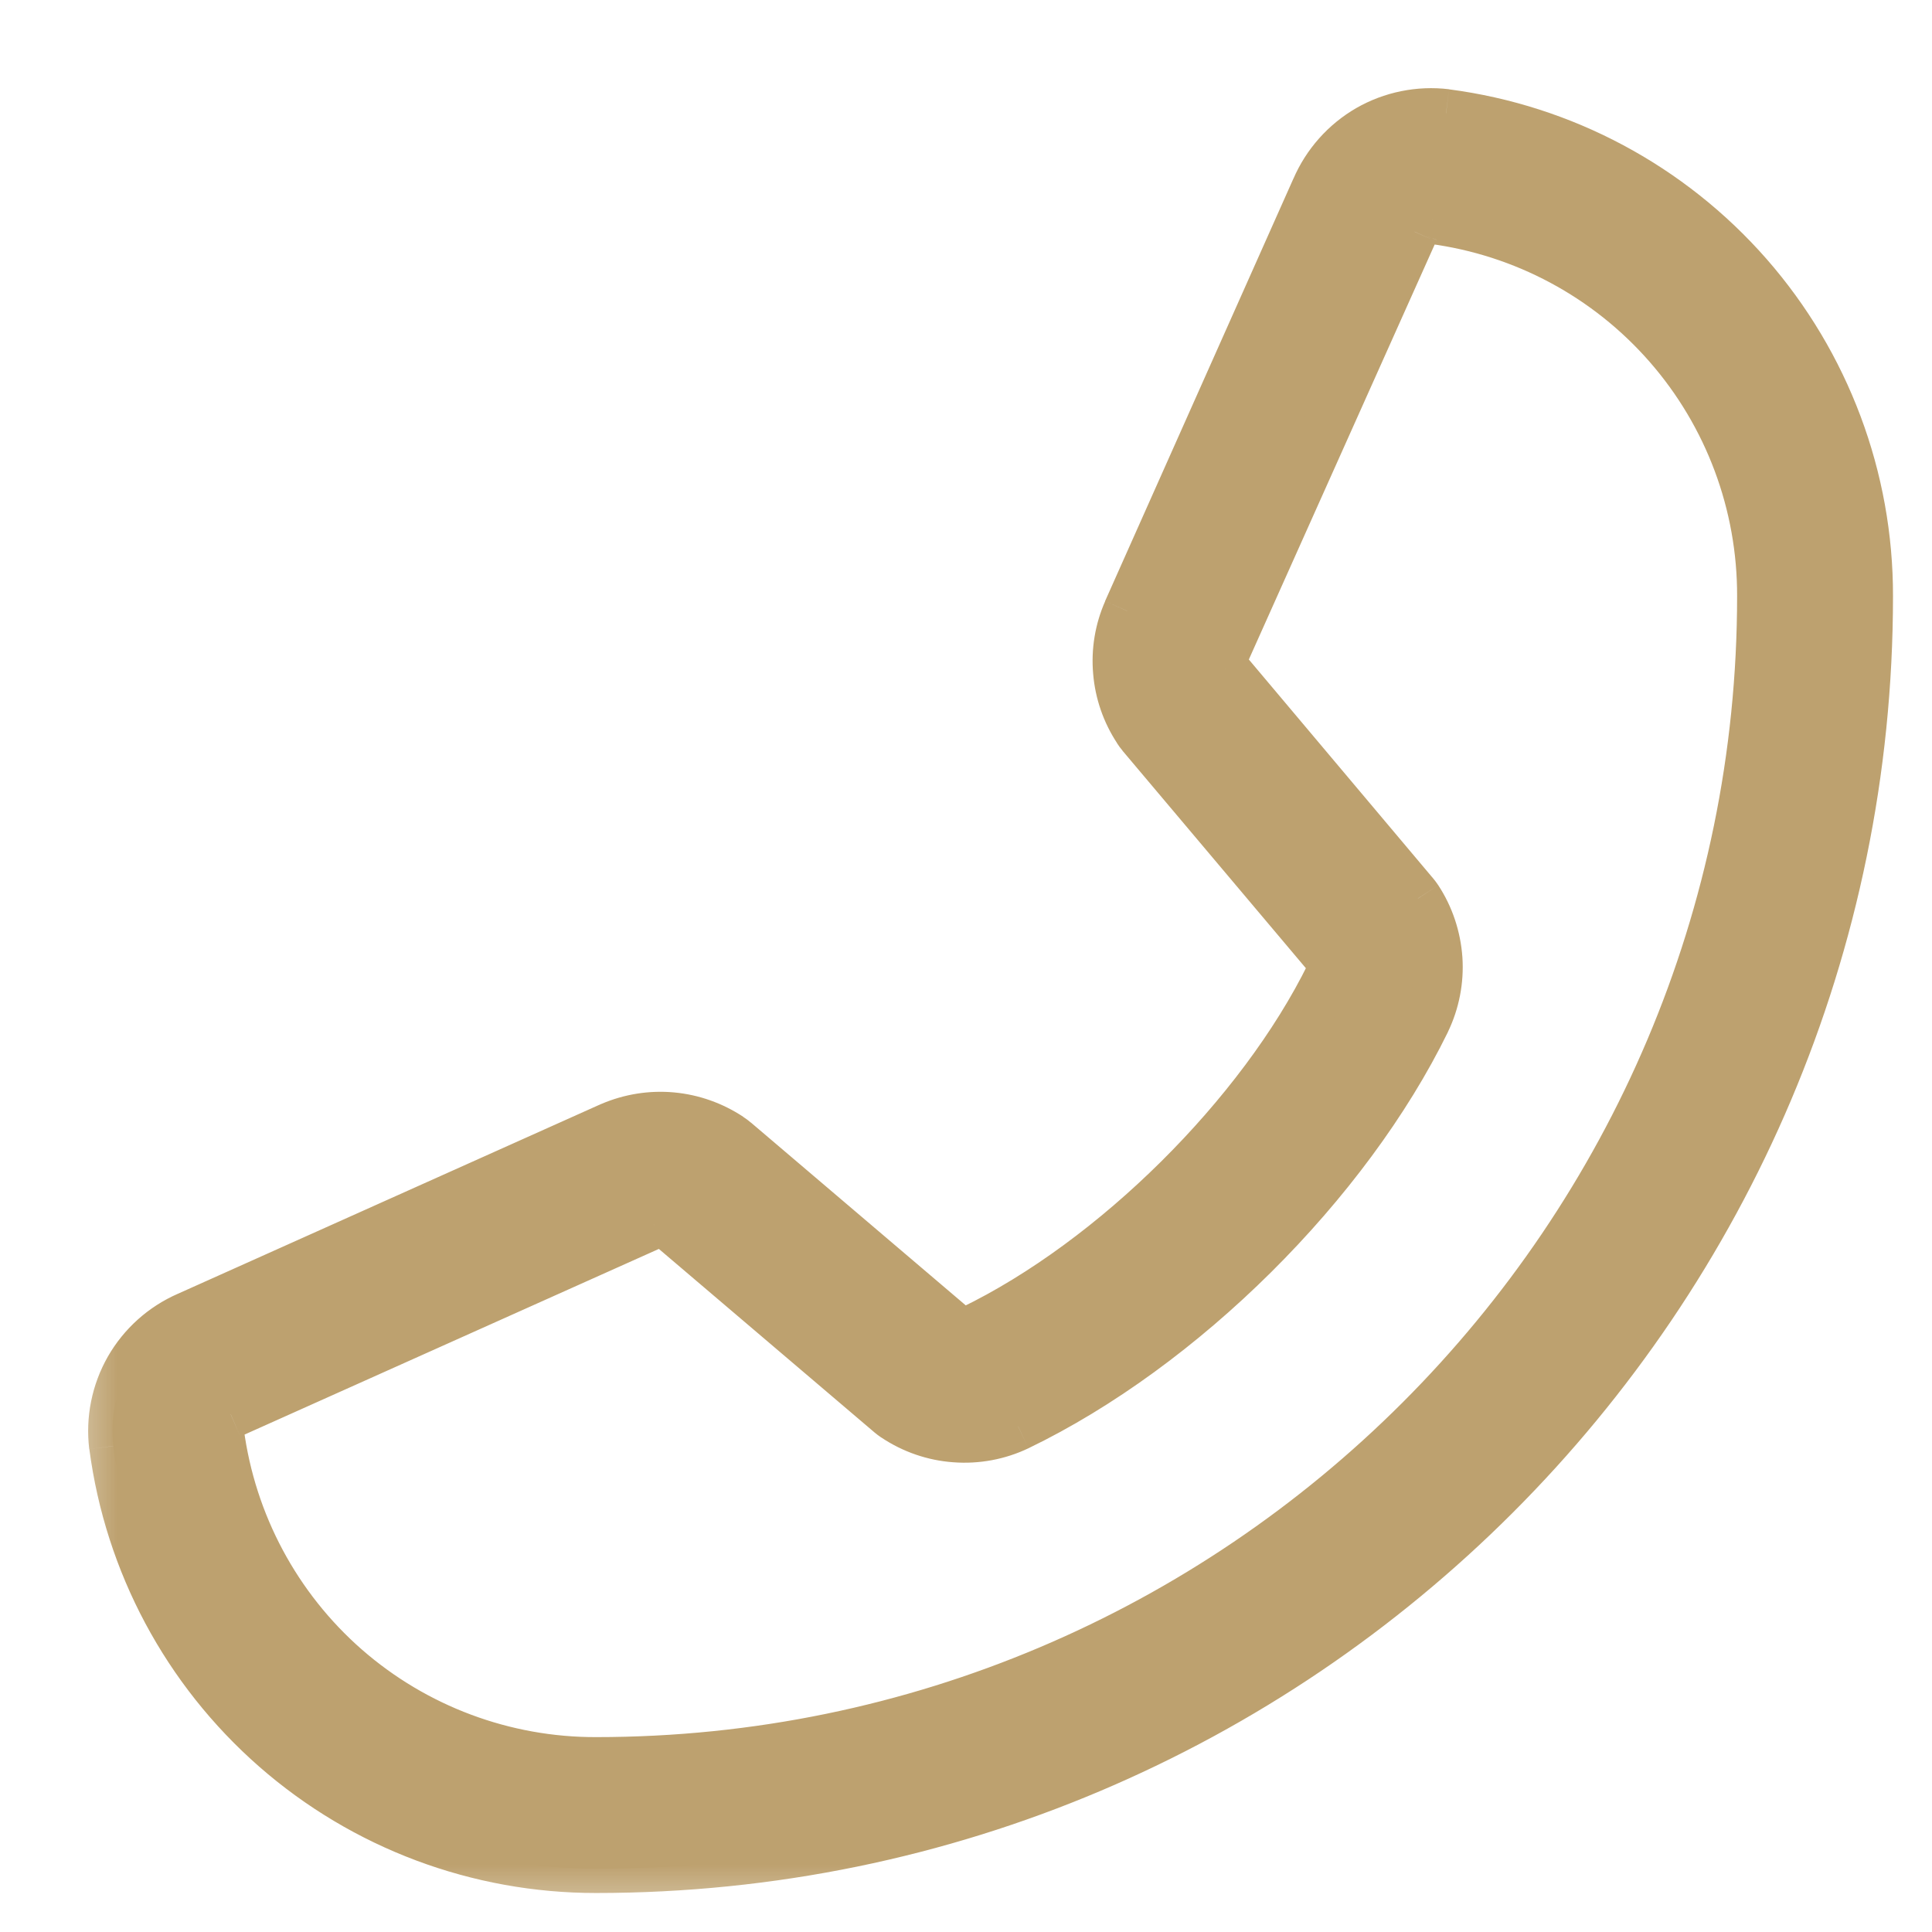 <svg width="16" height="16" viewBox="0 0 16 16" fill="none" xmlns="http://www.w3.org/2000/svg">
<mask id="path-1-outside-1_1052_4615" maskUnits="userSpaceOnUse" x="0.477" y="-0.07" width="16" height="16" fill="black">
<rect fill="white" x="0.477" y="-0.07" width="16" height="16"/>
<path d="M1.554 10.897L5.06 9.326C5.219 9.258 5.392 9.231 5.564 9.246C5.736 9.262 5.902 9.321 6.046 9.417C6.06 9.426 6.074 9.436 6.087 9.448L7.92 11.006C7.939 11.017 7.96 11.023 7.981 11.023C8.003 11.024 8.025 11.02 8.044 11.011C9.222 10.442 10.442 9.23 11.013 8.068C11.023 8.049 11.027 8.027 11.027 8.006C11.027 7.984 11.023 7.963 11.013 7.943L9.449 6.088C9.438 6.074 9.428 6.06 9.418 6.045C9.324 5.9 9.266 5.735 9.252 5.563C9.237 5.391 9.266 5.218 9.335 5.06L10.895 1.56C10.984 1.353 11.137 1.181 11.332 1.069C11.527 0.957 11.752 0.911 11.976 0.938C12.945 1.065 13.836 1.542 14.48 2.278C15.124 3.014 15.479 3.959 15.477 4.937C15.477 10.749 10.749 15.476 4.937 15.476C3.959 15.478 3.014 15.124 2.278 14.48C1.542 13.836 1.065 12.945 0.938 11.976C0.911 11.754 0.956 11.529 1.067 11.334C1.178 11.14 1.349 10.987 1.554 10.897ZM4.937 14.586C10.258 14.586 14.586 10.258 14.586 4.937C14.588 4.176 14.313 3.44 13.813 2.866C13.312 2.292 12.619 1.921 11.864 1.82H11.847C11.817 1.821 11.788 1.83 11.764 1.848C11.74 1.865 11.721 1.889 11.711 1.917L10.145 5.414C10.136 5.433 10.131 5.455 10.131 5.476C10.131 5.497 10.136 5.518 10.145 5.538L11.711 7.398C11.723 7.411 11.734 7.425 11.743 7.44C11.841 7.59 11.899 7.762 11.911 7.941C11.923 8.119 11.888 8.298 11.811 8.459C11.153 9.807 9.794 11.155 8.432 11.813C8.269 11.89 8.09 11.924 7.911 11.911C7.732 11.898 7.559 11.838 7.41 11.739C7.396 11.729 7.382 11.719 7.368 11.708L5.536 10.149C5.518 10.139 5.498 10.134 5.478 10.132C5.457 10.131 5.437 10.134 5.418 10.142L1.911 11.713C1.882 11.725 1.858 11.746 1.842 11.773C1.826 11.799 1.819 11.83 1.821 11.861C1.921 12.617 2.292 13.31 2.866 13.811C3.439 14.312 4.176 14.588 4.937 14.586Z"/>
</mask>
<path d="M1.554 10.897L5.06 9.326C5.219 9.258 5.392 9.231 5.564 9.246C5.736 9.262 5.902 9.321 6.046 9.417C6.06 9.426 6.074 9.436 6.087 9.448L7.92 11.006C7.939 11.017 7.96 11.023 7.981 11.023C8.003 11.024 8.025 11.02 8.044 11.011C9.222 10.442 10.442 9.23 11.013 8.068C11.023 8.049 11.027 8.027 11.027 8.006C11.027 7.984 11.023 7.963 11.013 7.943L9.449 6.088C9.438 6.074 9.428 6.06 9.418 6.045C9.324 5.9 9.266 5.735 9.252 5.563C9.237 5.391 9.266 5.218 9.335 5.06L10.895 1.56C10.984 1.353 11.137 1.181 11.332 1.069C11.527 0.957 11.752 0.911 11.976 0.938C12.945 1.065 13.836 1.542 14.48 2.278C15.124 3.014 15.479 3.959 15.477 4.937C15.477 10.749 10.749 15.476 4.937 15.476C3.959 15.478 3.014 15.124 2.278 14.48C1.542 13.836 1.065 12.945 0.938 11.976C0.911 11.754 0.956 11.529 1.067 11.334C1.178 11.14 1.349 10.987 1.554 10.897ZM4.937 14.586C10.258 14.586 14.586 10.258 14.586 4.937C14.588 4.176 14.313 3.44 13.813 2.866C13.312 2.292 12.619 1.921 11.864 1.82H11.847C11.817 1.821 11.788 1.83 11.764 1.848C11.74 1.865 11.721 1.889 11.711 1.917L10.145 5.414C10.136 5.433 10.131 5.455 10.131 5.476C10.131 5.497 10.136 5.518 10.145 5.538L11.711 7.398C11.723 7.411 11.734 7.425 11.743 7.44C11.841 7.59 11.899 7.762 11.911 7.941C11.923 8.119 11.888 8.298 11.811 8.459C11.153 9.807 9.794 11.155 8.432 11.813C8.269 11.89 8.09 11.924 7.911 11.911C7.732 11.898 7.559 11.838 7.41 11.739C7.396 11.729 7.382 11.719 7.368 11.708L5.536 10.149C5.518 10.139 5.498 10.134 5.478 10.132C5.457 10.131 5.437 10.134 5.418 10.142L1.911 11.713C1.882 11.725 1.858 11.746 1.842 11.773C1.826 11.799 1.819 11.83 1.821 11.861C1.921 12.617 2.292 13.31 2.866 13.811C3.439 14.312 4.176 14.588 4.937 14.586Z" fill="#BDA16F"/>
<path d="M1.554 10.897L1.636 11.08L1.634 11.081L1.554 10.897ZM5.06 9.326L4.978 9.143L4.981 9.142L5.06 9.326ZM6.046 9.417L5.937 9.585L5.935 9.583L6.046 9.417ZM6.087 9.448L5.958 9.6L5.956 9.599L6.087 9.448ZM7.92 11.006L7.824 11.182L7.806 11.172L7.79 11.159L7.92 11.006ZM8.044 11.011L8.131 11.191L8.127 11.193L8.044 11.011ZM11.013 8.068L11.193 8.156L11.193 8.156L11.013 8.068ZM11.027 8.006H10.828H11.027ZM11.013 7.943L11.166 7.814L11.182 7.833L11.193 7.855L11.013 7.943ZM9.449 6.088L9.296 6.217L9.295 6.215L9.449 6.088ZM9.418 6.045L9.585 5.935L9.587 5.937L9.418 6.045ZM9.335 5.06L9.152 4.98L9.152 4.978L9.335 5.06ZM10.895 1.56L11.079 1.639L11.078 1.641L10.895 1.56ZM11.976 0.938L12 0.739L12.002 0.74L11.976 0.938ZM15.477 4.937H15.277L15.277 4.937L15.477 4.937ZM4.937 15.476L4.937 15.277H4.937V15.476ZM0.938 11.976L0.74 12.002L0.739 12L0.938 11.976ZM4.937 14.586L4.937 14.386H4.937V14.586ZM14.586 4.937H14.386L14.386 4.937L14.586 4.937ZM11.864 1.82V1.62H11.877L11.891 1.622L11.864 1.82ZM11.847 1.82L11.844 1.62H11.847V1.82ZM11.711 1.917L11.899 1.987L11.893 1.999L11.711 1.917ZM10.145 5.414L10.327 5.496L10.326 5.497L10.145 5.414ZM10.145 5.538L9.992 5.667L9.974 5.646L9.963 5.621L10.145 5.538ZM11.711 7.398L11.561 7.529L11.559 7.527L11.711 7.398ZM11.743 7.44L11.576 7.55L11.575 7.549L11.743 7.44ZM11.811 8.459L11.991 8.546L11.991 8.547L11.811 8.459ZM8.432 11.813L8.519 11.993L8.517 11.994L8.432 11.813ZM7.41 11.739L7.299 11.905L7.297 11.904L7.41 11.739ZM7.368 11.708L7.24 11.861L7.239 11.86L7.368 11.708ZM5.536 10.149L5.631 9.973L5.65 9.983L5.666 9.997L5.536 10.149ZM5.418 10.142L5.336 9.959L5.346 9.955L5.418 10.142ZM1.911 11.713L1.993 11.895L1.989 11.897L1.911 11.713ZM1.821 11.861L1.623 11.887L1.622 11.877L1.821 11.861ZM1.472 10.715L4.978 9.143L5.142 9.509L1.636 11.08L1.472 10.715ZM4.981 9.142C5.171 9.061 5.377 9.028 5.583 9.047L5.546 9.446C5.407 9.433 5.267 9.455 5.139 9.51L4.981 9.142ZM5.583 9.047C5.788 9.066 5.985 9.136 6.157 9.25L5.935 9.583C5.819 9.506 5.685 9.458 5.546 9.446L5.583 9.047ZM6.154 9.249C6.176 9.263 6.198 9.279 6.218 9.297L5.956 9.599C5.95 9.594 5.944 9.589 5.937 9.585L6.154 9.249ZM6.217 9.295L8.049 10.854L7.79 11.159L5.958 9.6L6.217 9.295ZM8.015 10.831C8.007 10.826 7.998 10.824 7.989 10.823L7.974 11.223C7.922 11.221 7.87 11.207 7.824 11.182L8.015 10.831ZM7.989 10.823C7.979 10.823 7.97 10.825 7.961 10.829L8.127 11.193C8.079 11.215 8.027 11.225 7.974 11.223L7.989 10.823ZM7.957 10.831C9.095 10.281 10.283 9.101 10.834 7.98L11.193 8.156C10.602 9.358 9.349 10.603 8.131 11.191L7.957 10.831ZM10.833 7.98C10.829 7.988 10.828 7.997 10.828 8.006H11.227C11.227 8.058 11.216 8.109 11.193 8.156L10.833 7.98ZM10.828 8.006C10.828 8.015 10.829 8.023 10.833 8.031L11.193 7.855C11.216 7.902 11.227 7.954 11.227 8.006H10.828ZM10.86 8.072L9.296 6.217L9.602 5.959L11.166 7.814L10.86 8.072ZM9.295 6.215C9.278 6.195 9.263 6.174 9.249 6.152L9.587 5.937C9.592 5.946 9.598 5.954 9.604 5.961L9.295 6.215ZM9.251 6.154C9.138 5.982 9.07 5.785 9.053 5.58L9.451 5.546C9.463 5.685 9.509 5.819 9.585 5.935L9.251 6.154ZM9.053 5.58C9.035 5.375 9.069 5.169 9.152 4.98L9.518 5.14C9.463 5.268 9.439 5.407 9.451 5.546L9.053 5.58ZM9.152 4.978L10.712 1.478L11.078 1.641L9.518 5.141L9.152 4.978ZM10.711 1.481C10.817 1.235 11 1.029 11.232 0.895L11.431 1.242C11.274 1.333 11.15 1.472 11.079 1.639L10.711 1.481ZM11.232 0.895C11.464 0.762 11.734 0.707 12 0.739L11.951 1.136C11.771 1.114 11.589 1.151 11.431 1.242L11.232 0.895ZM12.002 0.74C13.02 0.873 13.954 1.373 14.631 2.146L14.33 2.409C13.717 1.71 12.871 1.257 11.95 1.136L12.002 0.74ZM14.631 2.146C15.307 2.919 15.679 3.911 15.677 4.938L15.277 4.937C15.278 4.007 14.942 3.109 14.33 2.409L14.631 2.146ZM15.677 4.937C15.677 10.859 10.859 15.677 4.937 15.677V15.277C10.638 15.277 15.277 10.638 15.277 4.937H15.677ZM4.938 15.677C3.911 15.678 2.919 15.307 2.146 14.63L2.41 14.329C3.109 14.942 4.008 15.278 4.937 15.277L4.938 15.677ZM2.146 14.63C1.374 13.954 0.874 13.02 0.74 12.002L1.136 11.95C1.257 12.871 1.71 13.717 2.41 14.329L2.146 14.63ZM0.739 12C0.707 11.735 0.761 11.467 0.893 11.235L1.241 11.434C1.151 11.59 1.114 11.772 1.136 11.951L0.739 12ZM0.893 11.235C1.026 11.003 1.229 10.821 1.474 10.714L1.634 11.081C1.468 11.153 1.33 11.277 1.241 11.434L0.893 11.235ZM4.937 14.386C10.147 14.386 14.386 10.147 14.386 4.937H14.786C14.786 10.368 10.368 14.786 4.937 14.786V14.386ZM14.386 4.937C14.388 4.224 14.131 3.534 13.662 2.997L13.963 2.734C14.496 3.345 14.789 4.128 14.786 4.938L14.386 4.937ZM13.662 2.997C13.193 2.46 12.545 2.112 11.838 2.019L11.891 1.622C12.694 1.729 13.431 2.124 13.963 2.734L13.662 2.997ZM11.864 2.02H11.847V1.62H11.864V2.02ZM11.851 2.02C11.861 2.02 11.871 2.017 11.88 2.011L11.648 1.685C11.705 1.644 11.773 1.622 11.844 1.62L11.851 2.02ZM11.88 2.011C11.888 2.005 11.895 1.996 11.898 1.986L11.523 1.849C11.547 1.783 11.591 1.726 11.648 1.685L11.88 2.011ZM11.893 1.999L10.327 5.496L9.962 5.332L11.528 1.836L11.893 1.999ZM10.326 5.497C10.329 5.491 10.331 5.483 10.331 5.476H9.931C9.931 5.426 9.942 5.376 9.963 5.33L10.326 5.497ZM10.331 5.476C10.331 5.468 10.329 5.461 10.326 5.454L9.963 5.621C9.942 5.576 9.931 5.526 9.931 5.476H10.331ZM10.298 5.409L11.864 7.269L11.559 7.527L9.992 5.667L10.298 5.409ZM11.862 7.266C11.88 7.287 11.896 7.309 11.911 7.331L11.575 7.549C11.571 7.542 11.566 7.535 11.561 7.529L11.862 7.266ZM11.911 7.331C12.028 7.509 12.096 7.715 12.111 7.928L11.711 7.954C11.702 7.81 11.655 7.671 11.576 7.55L11.911 7.331ZM12.111 7.928C12.125 8.14 12.084 8.353 11.991 8.546L11.631 8.373C11.693 8.242 11.721 8.098 11.711 7.954L12.111 7.928ZM11.991 8.547C11.312 9.935 9.921 11.316 8.519 11.993L8.345 11.633C9.667 10.994 10.993 9.678 11.631 8.371L11.991 8.547ZM8.517 11.994C8.324 12.086 8.11 12.126 7.896 12.11L7.925 11.711C8.07 11.722 8.215 11.695 8.346 11.632L8.517 11.994ZM7.896 12.11C7.683 12.095 7.477 12.024 7.299 11.905L7.521 11.572C7.641 11.653 7.781 11.701 7.925 11.711L7.896 12.11ZM7.297 11.904C7.279 11.892 7.259 11.877 7.24 11.861L7.496 11.554C7.504 11.56 7.512 11.567 7.523 11.574L7.297 11.904ZM7.239 11.86L5.407 10.301L5.666 9.997L7.498 11.555L7.239 11.86ZM5.442 10.325C5.449 10.329 5.457 10.332 5.465 10.332L5.49 9.933C5.54 9.936 5.588 9.95 5.631 9.973L5.442 10.325ZM5.465 10.332C5.474 10.332 5.482 10.331 5.49 10.328L5.346 9.955C5.392 9.937 5.441 9.93 5.49 9.933L5.465 10.332ZM5.499 10.324L1.993 11.895L1.829 11.53L5.336 9.959L5.499 10.324ZM1.989 11.897C1.999 11.893 2.008 11.885 2.013 11.876L1.671 11.669C1.709 11.607 1.765 11.557 1.832 11.529L1.989 11.897ZM2.013 11.876C2.019 11.867 2.021 11.856 2.02 11.845L1.622 11.877C1.616 11.805 1.633 11.732 1.671 11.669L2.013 11.876ZM2.019 11.835C2.113 12.542 2.46 13.191 2.997 13.661L2.734 13.962C2.124 13.428 1.729 12.691 1.623 11.887L2.019 11.835ZM2.997 13.661C3.534 14.13 4.224 14.388 4.937 14.386L4.938 14.786C4.128 14.788 3.344 14.495 2.734 13.962L2.997 13.661Z" fill="#BDA16F" mask="url(#path-1-outside-1_1052_4615)"/>
</svg>
